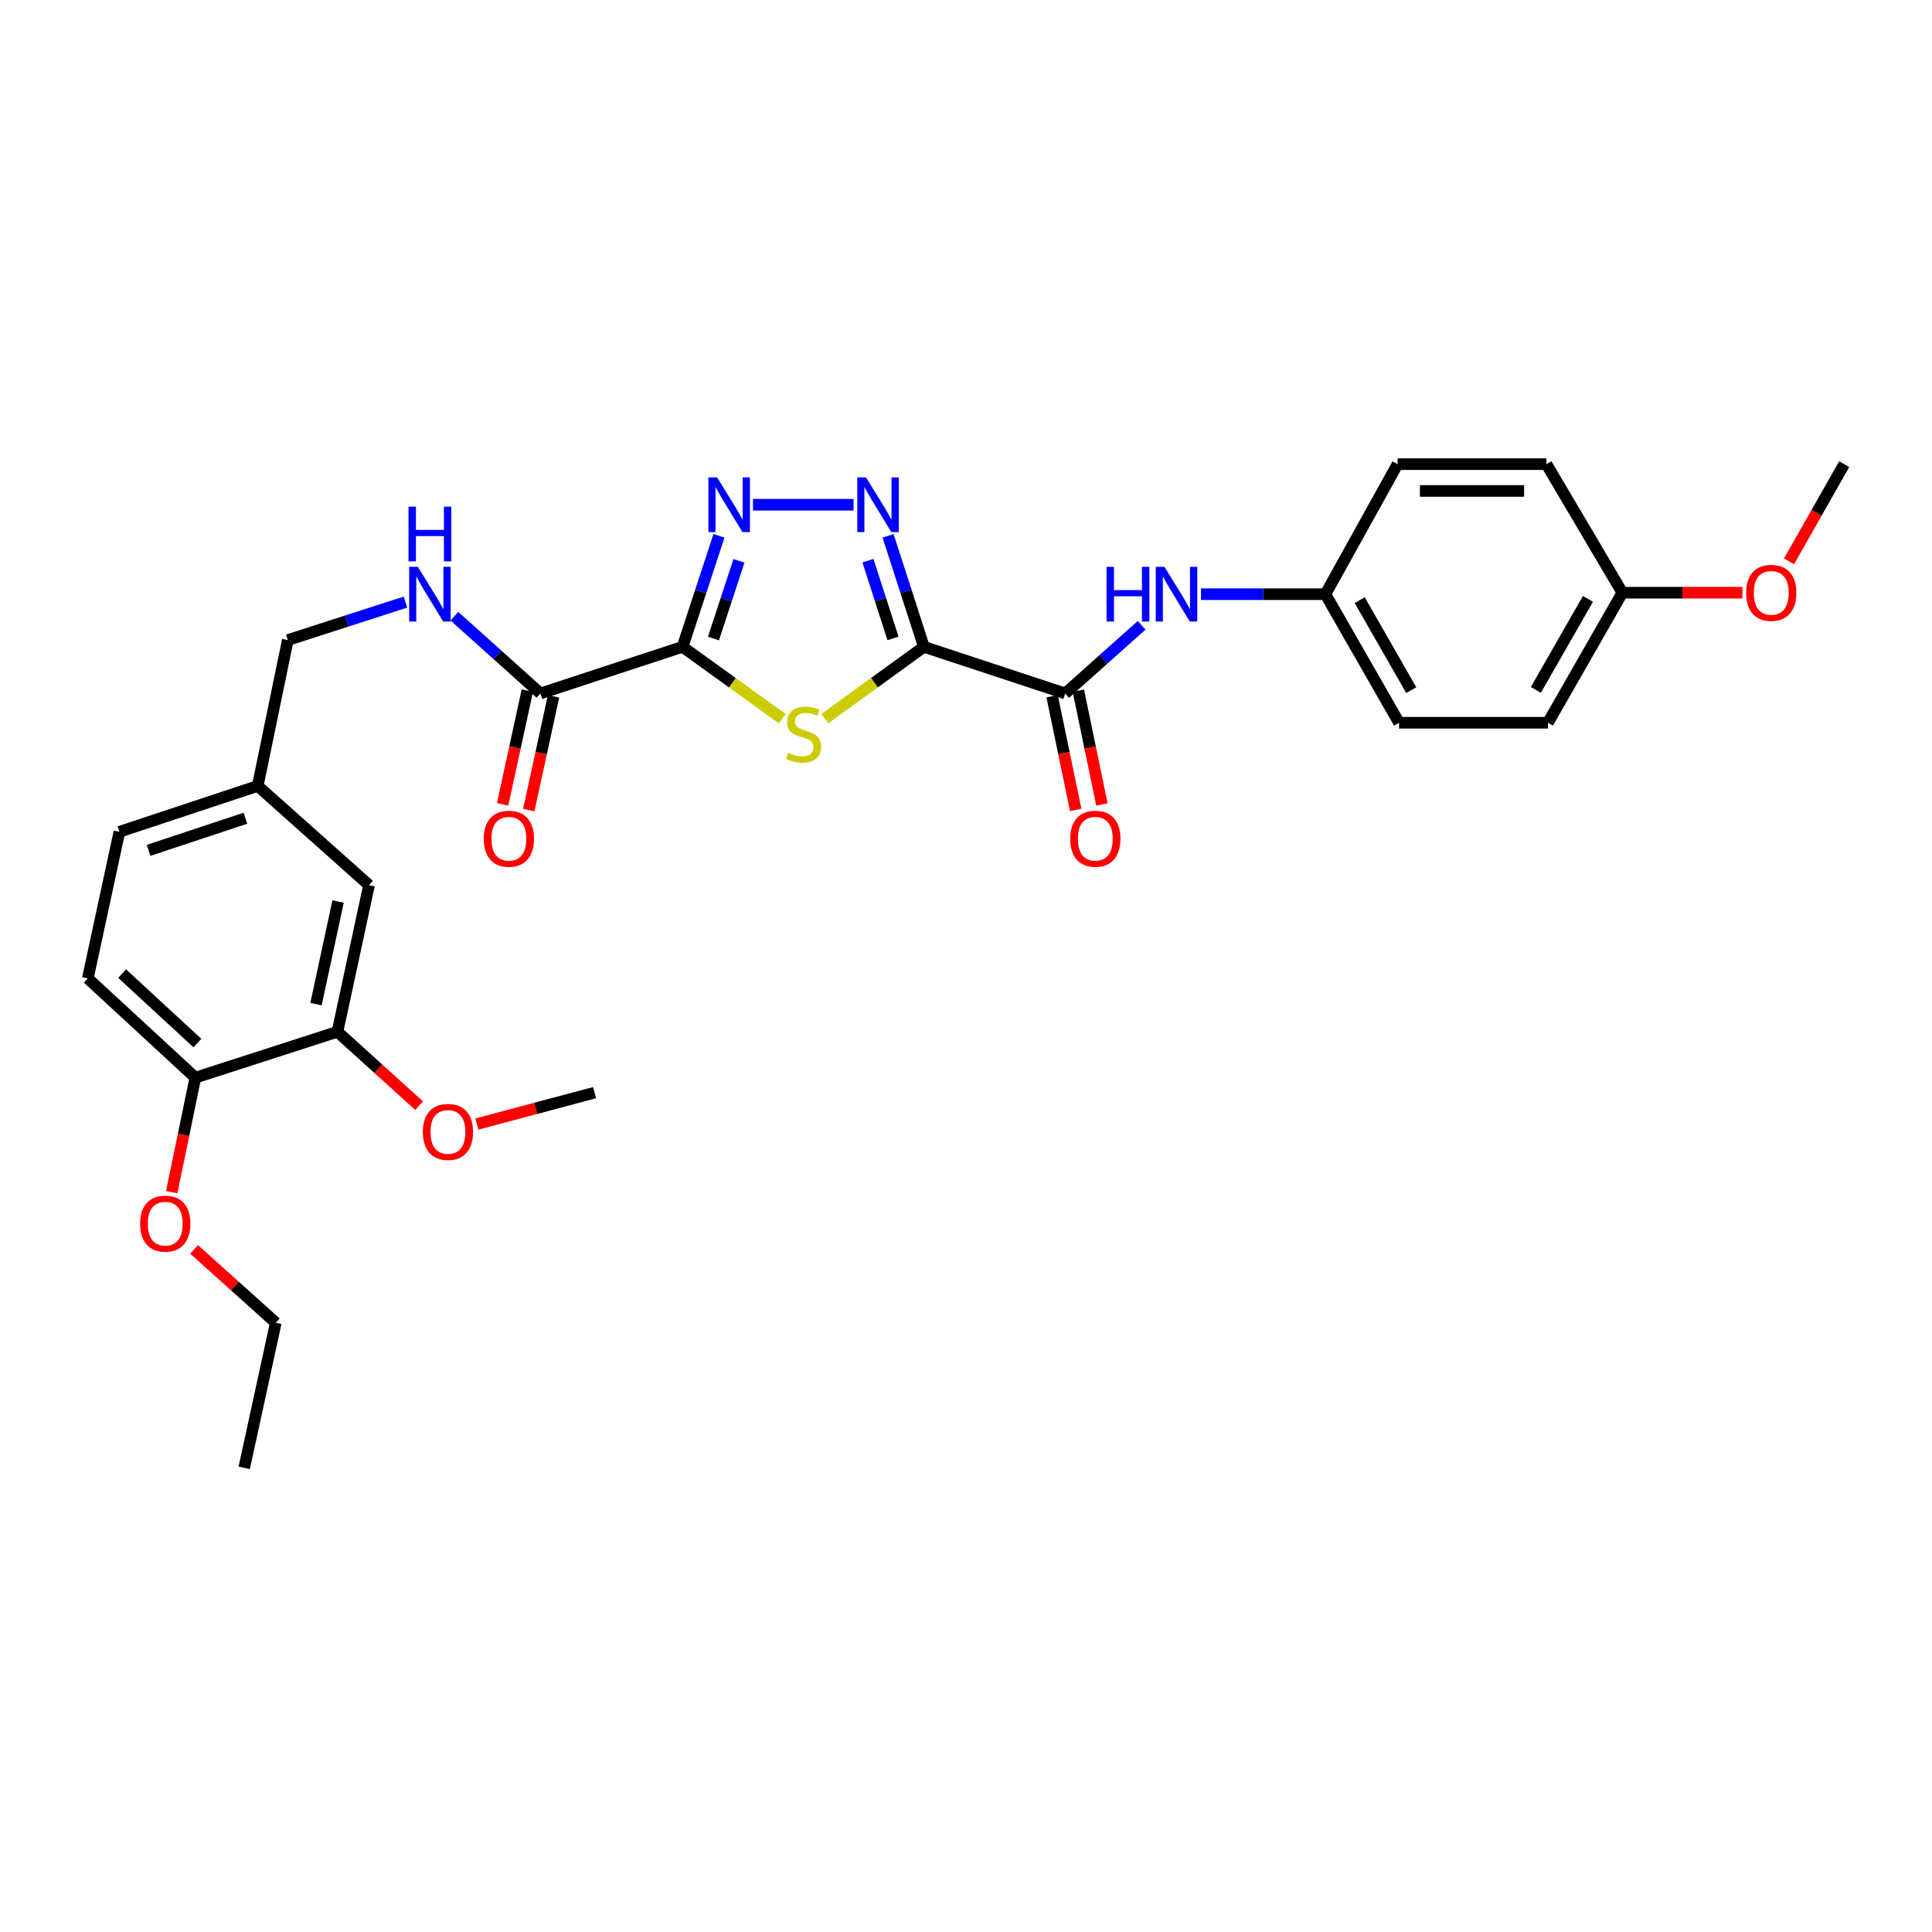 <?xml version='1.0' encoding='iso-8859-1'?>
<svg version='1.1' baseProfile='full'
              xmlns='http://www.w3.org/2000/svg'
                      xmlns:rdkit='http://www.rdkit.org/xml'
                      xmlns:xlink='http://www.w3.org/1999/xlink'
                  xml:space='preserve'
width='1000px' height='1000px' viewBox='0 0 1000 1000'>
<!-- END OF HEADER -->
<rect style='opacity:1.0;fill:#FFFFFF;stroke:none' width='1000' height='1000' x='0' y='0'> </rect>
<path class='bond-1' d='M 478.207,334.796 L 452.572,353.379' style='fill:none;fill-rule:evenodd;stroke:#000000;stroke-width:6px;stroke-linecap:butt;stroke-linejoin:miter;stroke-opacity:1' />
<path class='bond-1' d='M 452.572,353.379 L 426.937,371.963' style='fill:none;fill-rule:evenodd;stroke:#CCCC00;stroke-width:6px;stroke-linecap:butt;stroke-linejoin:miter;stroke-opacity:1' />
<path class='bond-2' d='M 478.207,334.796 L 468.936,306.069' style='fill:none;fill-rule:evenodd;stroke:#000000;stroke-width:6px;stroke-linecap:butt;stroke-linejoin:miter;stroke-opacity:1' />
<path class='bond-2' d='M 468.936,306.069 L 459.665,277.341' style='fill:none;fill-rule:evenodd;stroke:#0000FF;stroke-width:6px;stroke-linecap:butt;stroke-linejoin:miter;stroke-opacity:1' />
<path class='bond-2' d='M 462.225,330.438 L 455.736,310.329' style='fill:none;fill-rule:evenodd;stroke:#000000;stroke-width:6px;stroke-linecap:butt;stroke-linejoin:miter;stroke-opacity:1' />
<path class='bond-2' d='M 455.736,310.329 L 449.246,290.219' style='fill:none;fill-rule:evenodd;stroke:#0000FF;stroke-width:6px;stroke-linecap:butt;stroke-linejoin:miter;stroke-opacity:1' />
<path class='bond-4' d='M 478.207,334.796 L 551.361,358.932' style='fill:none;fill-rule:evenodd;stroke:#000000;stroke-width:6px;stroke-linecap:butt;stroke-linejoin:miter;stroke-opacity:1' />
<path class='bond-0' d='M 353.283,334.796 L 379.103,353.401' style='fill:none;fill-rule:evenodd;stroke:#000000;stroke-width:6px;stroke-linecap:butt;stroke-linejoin:miter;stroke-opacity:1' />
<path class='bond-0' d='M 379.103,353.401 L 404.923,372.005' style='fill:none;fill-rule:evenodd;stroke:#CCCC00;stroke-width:6px;stroke-linecap:butt;stroke-linejoin:miter;stroke-opacity:1' />
<path class='bond-5' d='M 353.283,334.796 L 279.728,358.932' style='fill:none;fill-rule:evenodd;stroke:#000000;stroke-width:6px;stroke-linecap:butt;stroke-linejoin:miter;stroke-opacity:1' />
<path class='bond-30' d='M 353.283,334.796 L 362.707,306.07' style='fill:none;fill-rule:evenodd;stroke:#000000;stroke-width:6px;stroke-linecap:butt;stroke-linejoin:miter;stroke-opacity:1' />
<path class='bond-30' d='M 362.707,306.07 L 372.131,277.344' style='fill:none;fill-rule:evenodd;stroke:#0000FF;stroke-width:6px;stroke-linecap:butt;stroke-linejoin:miter;stroke-opacity:1' />
<path class='bond-30' d='M 369.29,330.502 L 375.887,310.394' style='fill:none;fill-rule:evenodd;stroke:#000000;stroke-width:6px;stroke-linecap:butt;stroke-linejoin:miter;stroke-opacity:1' />
<path class='bond-30' d='M 375.887,310.394 L 382.484,290.286' style='fill:none;fill-rule:evenodd;stroke:#0000FF;stroke-width:6px;stroke-linecap:butt;stroke-linejoin:miter;stroke-opacity:1' />
<path class='bond-3' d='M 441.806,261.249 L 389.761,261.249' style='fill:none;fill-rule:evenodd;stroke:#0000FF;stroke-width:6px;stroke-linecap:butt;stroke-linejoin:miter;stroke-opacity:1' />
<path class='bond-6' d='M 551.361,358.932 L 571.143,341.288' style='fill:none;fill-rule:evenodd;stroke:#000000;stroke-width:6px;stroke-linecap:butt;stroke-linejoin:miter;stroke-opacity:1' />
<path class='bond-6' d='M 571.143,341.288 L 590.925,323.645' style='fill:none;fill-rule:evenodd;stroke:#0000FF;stroke-width:6px;stroke-linecap:butt;stroke-linejoin:miter;stroke-opacity:1' />
<path class='bond-9' d='M 544.57,360.34 L 550.674,389.78' style='fill:none;fill-rule:evenodd;stroke:#000000;stroke-width:6px;stroke-linecap:butt;stroke-linejoin:miter;stroke-opacity:1' />
<path class='bond-9' d='M 550.674,389.78 L 556.778,419.221' style='fill:none;fill-rule:evenodd;stroke:#FF0000;stroke-width:6px;stroke-linecap:butt;stroke-linejoin:miter;stroke-opacity:1' />
<path class='bond-9' d='M 558.152,357.524 L 564.256,386.964' style='fill:none;fill-rule:evenodd;stroke:#000000;stroke-width:6px;stroke-linecap:butt;stroke-linejoin:miter;stroke-opacity:1' />
<path class='bond-9' d='M 564.256,386.964 L 570.36,416.405' style='fill:none;fill-rule:evenodd;stroke:#FF0000;stroke-width:6px;stroke-linecap:butt;stroke-linejoin:miter;stroke-opacity:1' />
<path class='bond-7' d='M 279.728,358.932 L 257.458,338.93' style='fill:none;fill-rule:evenodd;stroke:#000000;stroke-width:6px;stroke-linecap:butt;stroke-linejoin:miter;stroke-opacity:1' />
<path class='bond-7' d='M 257.458,338.93 L 235.188,318.928' style='fill:none;fill-rule:evenodd;stroke:#0000FF;stroke-width:6px;stroke-linecap:butt;stroke-linejoin:miter;stroke-opacity:1' />
<path class='bond-11' d='M 272.951,357.458 L 266.549,386.897' style='fill:none;fill-rule:evenodd;stroke:#000000;stroke-width:6px;stroke-linecap:butt;stroke-linejoin:miter;stroke-opacity:1' />
<path class='bond-11' d='M 266.549,386.897 L 260.147,416.335' style='fill:none;fill-rule:evenodd;stroke:#FF0000;stroke-width:6px;stroke-linecap:butt;stroke-linejoin:miter;stroke-opacity:1' />
<path class='bond-11' d='M 286.505,360.406 L 280.103,389.844' style='fill:none;fill-rule:evenodd;stroke:#000000;stroke-width:6px;stroke-linecap:butt;stroke-linejoin:miter;stroke-opacity:1' />
<path class='bond-11' d='M 280.103,389.844 L 273.701,419.283' style='fill:none;fill-rule:evenodd;stroke:#FF0000;stroke-width:6px;stroke-linecap:butt;stroke-linejoin:miter;stroke-opacity:1' />
<path class='bond-13' d='M 621.631,307.555 L 653.828,307.555' style='fill:none;fill-rule:evenodd;stroke:#0000FF;stroke-width:6px;stroke-linecap:butt;stroke-linejoin:miter;stroke-opacity:1' />
<path class='bond-13' d='M 653.828,307.555 L 686.026,307.555' style='fill:none;fill-rule:evenodd;stroke:#000000;stroke-width:6px;stroke-linecap:butt;stroke-linejoin:miter;stroke-opacity:1' />
<path class='bond-16' d='M 209.854,311.644 L 179.412,321.467' style='fill:none;fill-rule:evenodd;stroke:#0000FF;stroke-width:6px;stroke-linecap:butt;stroke-linejoin:miter;stroke-opacity:1' />
<path class='bond-16' d='M 179.412,321.467 L 148.971,331.29' style='fill:none;fill-rule:evenodd;stroke:#000000;stroke-width:6px;stroke-linecap:butt;stroke-linejoin:miter;stroke-opacity:1' />
<path class='bond-8' d='M 174.671,534.038 L 191.008,458.156' style='fill:none;fill-rule:evenodd;stroke:#000000;stroke-width:6px;stroke-linecap:butt;stroke-linejoin:miter;stroke-opacity:1' />
<path class='bond-8' d='M 163.561,519.736 L 174.997,466.619' style='fill:none;fill-rule:evenodd;stroke:#000000;stroke-width:6px;stroke-linecap:butt;stroke-linejoin:miter;stroke-opacity:1' />
<path class='bond-19' d='M 174.671,534.038 L 195.8,553.163' style='fill:none;fill-rule:evenodd;stroke:#000000;stroke-width:6px;stroke-linecap:butt;stroke-linejoin:miter;stroke-opacity:1' />
<path class='bond-19' d='M 195.8,553.163 L 216.93,572.288' style='fill:none;fill-rule:evenodd;stroke:#FF0000;stroke-width:6px;stroke-linecap:butt;stroke-linejoin:miter;stroke-opacity:1' />
<path class='bond-32' d='M 174.671,534.038 L 101.116,557.788' style='fill:none;fill-rule:evenodd;stroke:#000000;stroke-width:6px;stroke-linecap:butt;stroke-linejoin:miter;stroke-opacity:1' />
<path class='bond-10' d='M 101.116,557.788 L 45.455,506.419' style='fill:none;fill-rule:evenodd;stroke:#000000;stroke-width:6px;stroke-linecap:butt;stroke-linejoin:miter;stroke-opacity:1' />
<path class='bond-10' d='M 102.174,539.889 L 63.211,503.931' style='fill:none;fill-rule:evenodd;stroke:#000000;stroke-width:6px;stroke-linecap:butt;stroke-linejoin:miter;stroke-opacity:1' />
<path class='bond-22' d='M 101.116,557.788 L 95.002,587.413' style='fill:none;fill-rule:evenodd;stroke:#000000;stroke-width:6px;stroke-linecap:butt;stroke-linejoin:miter;stroke-opacity:1' />
<path class='bond-22' d='M 95.002,587.413 L 88.887,617.038' style='fill:none;fill-rule:evenodd;stroke:#FF0000;stroke-width:6px;stroke-linecap:butt;stroke-linejoin:miter;stroke-opacity:1' />
<path class='bond-12' d='M 191.008,458.156 L 133.404,406.787' style='fill:none;fill-rule:evenodd;stroke:#000000;stroke-width:6px;stroke-linecap:butt;stroke-linejoin:miter;stroke-opacity:1' />
<path class='bond-20' d='M 686.026,307.555 L 723.385,240.242' style='fill:none;fill-rule:evenodd;stroke:#000000;stroke-width:6px;stroke-linecap:butt;stroke-linejoin:miter;stroke-opacity:1' />
<path class='bond-21' d='M 686.026,307.555 L 724.148,374.09' style='fill:none;fill-rule:evenodd;stroke:#000000;stroke-width:6px;stroke-linecap:butt;stroke-linejoin:miter;stroke-opacity:1' />
<path class='bond-21' d='M 703.779,310.639 L 730.465,357.214' style='fill:none;fill-rule:evenodd;stroke:#000000;stroke-width:6px;stroke-linecap:butt;stroke-linejoin:miter;stroke-opacity:1' />
<path class='bond-14' d='M 45.455,506.419 L 61.799,430.537' style='fill:none;fill-rule:evenodd;stroke:#000000;stroke-width:6px;stroke-linecap:butt;stroke-linejoin:miter;stroke-opacity:1' />
<path class='bond-15' d='M 133.404,406.787 L 148.971,331.29' style='fill:none;fill-rule:evenodd;stroke:#000000;stroke-width:6px;stroke-linecap:butt;stroke-linejoin:miter;stroke-opacity:1' />
<path class='bond-18' d='M 133.404,406.787 L 61.799,430.537' style='fill:none;fill-rule:evenodd;stroke:#000000;stroke-width:6px;stroke-linecap:butt;stroke-linejoin:miter;stroke-opacity:1' />
<path class='bond-18' d='M 127.031,423.515 L 76.907,440.14' style='fill:none;fill-rule:evenodd;stroke:#000000;stroke-width:6px;stroke-linecap:butt;stroke-linejoin:miter;stroke-opacity:1' />
<path class='bond-17' d='M 839.732,306.777 L 801.209,374.09' style='fill:none;fill-rule:evenodd;stroke:#000000;stroke-width:6px;stroke-linecap:butt;stroke-linejoin:miter;stroke-opacity:1' />
<path class='bond-17' d='M 821.915,309.984 L 794.949,357.103' style='fill:none;fill-rule:evenodd;stroke:#000000;stroke-width:6px;stroke-linecap:butt;stroke-linejoin:miter;stroke-opacity:1' />
<path class='bond-25' d='M 839.732,306.777 L 870.799,306.777' style='fill:none;fill-rule:evenodd;stroke:#000000;stroke-width:6px;stroke-linecap:butt;stroke-linejoin:miter;stroke-opacity:1' />
<path class='bond-25' d='M 870.799,306.777 L 901.867,306.777' style='fill:none;fill-rule:evenodd;stroke:#FF0000;stroke-width:6px;stroke-linecap:butt;stroke-linejoin:miter;stroke-opacity:1' />
<path class='bond-31' d='M 839.732,306.777 L 800.431,240.242' style='fill:none;fill-rule:evenodd;stroke:#000000;stroke-width:6px;stroke-linecap:butt;stroke-linejoin:miter;stroke-opacity:1' />
<path class='bond-27' d='M 246.822,581.812 L 277.288,573.692' style='fill:none;fill-rule:evenodd;stroke:#FF0000;stroke-width:6px;stroke-linecap:butt;stroke-linejoin:miter;stroke-opacity:1' />
<path class='bond-27' d='M 277.288,573.692 L 307.755,565.571' style='fill:none;fill-rule:evenodd;stroke:#000000;stroke-width:6px;stroke-linecap:butt;stroke-linejoin:miter;stroke-opacity:1' />
<path class='bond-23' d='M 723.385,240.242 L 800.431,240.242' style='fill:none;fill-rule:evenodd;stroke:#000000;stroke-width:6px;stroke-linecap:butt;stroke-linejoin:miter;stroke-opacity:1' />
<path class='bond-23' d='M 734.942,254.113 L 788.874,254.113' style='fill:none;fill-rule:evenodd;stroke:#000000;stroke-width:6px;stroke-linecap:butt;stroke-linejoin:miter;stroke-opacity:1' />
<path class='bond-24' d='M 724.148,374.09 L 801.209,374.09' style='fill:none;fill-rule:evenodd;stroke:#000000;stroke-width:6px;stroke-linecap:butt;stroke-linejoin:miter;stroke-opacity:1' />
<path class='bond-26' d='M 100.457,646.684 L 121.604,665.673' style='fill:none;fill-rule:evenodd;stroke:#FF0000;stroke-width:6px;stroke-linecap:butt;stroke-linejoin:miter;stroke-opacity:1' />
<path class='bond-26' d='M 121.604,665.673 L 142.752,684.662' style='fill:none;fill-rule:evenodd;stroke:#000000;stroke-width:6px;stroke-linecap:butt;stroke-linejoin:miter;stroke-opacity:1' />
<path class='bond-28' d='M 926.004,290.544 L 940.275,265.393' style='fill:none;fill-rule:evenodd;stroke:#FF0000;stroke-width:6px;stroke-linecap:butt;stroke-linejoin:miter;stroke-opacity:1' />
<path class='bond-28' d='M 940.275,265.393 L 954.545,240.242' style='fill:none;fill-rule:evenodd;stroke:#000000;stroke-width:6px;stroke-linecap:butt;stroke-linejoin:miter;stroke-opacity:1' />
<path class='bond-29' d='M 142.752,684.662 L 126.407,759.758' style='fill:none;fill-rule:evenodd;stroke:#000000;stroke-width:6px;stroke-linecap:butt;stroke-linejoin:miter;stroke-opacity:1' />
<path  class='atom-2' d='M 407.934 389.659
Q 408.254 389.779, 409.574 390.339
Q 410.894 390.899, 412.334 391.259
Q 413.814 391.579, 415.254 391.579
Q 417.934 391.579, 419.494 390.299
Q 421.054 388.979, 421.054 386.699
Q 421.054 385.139, 420.254 384.179
Q 419.494 383.219, 418.294 382.699
Q 417.094 382.179, 415.094 381.579
Q 412.574 380.819, 411.054 380.099
Q 409.574 379.379, 408.494 377.859
Q 407.454 376.339, 407.454 373.779
Q 407.454 370.219, 409.854 368.019
Q 412.294 365.819, 417.094 365.819
Q 420.374 365.819, 424.094 367.379
L 423.174 370.459
Q 419.774 369.059, 417.214 369.059
Q 414.454 369.059, 412.934 370.219
Q 411.414 371.339, 411.454 373.299
Q 411.454 374.819, 412.214 375.739
Q 413.014 376.659, 414.134 377.179
Q 415.294 377.699, 417.214 378.299
Q 419.774 379.099, 421.294 379.899
Q 422.814 380.699, 423.894 382.339
Q 425.014 383.939, 425.014 386.699
Q 425.014 390.619, 422.374 392.739
Q 419.774 394.819, 415.414 394.819
Q 412.894 394.819, 410.974 394.259
Q 409.094 393.739, 406.854 392.819
L 407.934 389.659
' fill='#CCCC00'/>
<path  class='atom-3' d='M 448.212 247.089
L 457.492 262.089
Q 458.412 263.569, 459.892 266.249
Q 461.372 268.929, 461.452 269.089
L 461.452 247.089
L 465.212 247.089
L 465.212 275.409
L 461.332 275.409
L 451.372 259.009
Q 450.212 257.089, 448.972 254.889
Q 447.772 252.689, 447.412 252.009
L 447.412 275.409
L 443.732 275.409
L 443.732 247.089
L 448.212 247.089
' fill='#0000FF'/>
<path  class='atom-4' d='M 371.151 247.089
L 380.431 262.089
Q 381.351 263.569, 382.831 266.249
Q 384.311 268.929, 384.391 269.089
L 384.391 247.089
L 388.151 247.089
L 388.151 275.409
L 384.271 275.409
L 374.311 259.009
Q 373.151 257.089, 371.911 254.889
Q 370.711 252.689, 370.351 252.009
L 370.351 275.409
L 366.671 275.409
L 366.671 247.089
L 371.151 247.089
' fill='#0000FF'/>
<path  class='atom-7' d='M 572.745 293.395
L 576.585 293.395
L 576.585 305.435
L 591.065 305.435
L 591.065 293.395
L 594.905 293.395
L 594.905 321.715
L 591.065 321.715
L 591.065 308.635
L 576.585 308.635
L 576.585 321.715
L 572.745 321.715
L 572.745 293.395
' fill='#0000FF'/>
<path  class='atom-7' d='M 602.705 293.395
L 611.985 308.395
Q 612.905 309.875, 614.385 312.555
Q 615.865 315.235, 615.945 315.395
L 615.945 293.395
L 619.705 293.395
L 619.705 321.715
L 615.825 321.715
L 605.865 305.315
Q 604.705 303.395, 603.465 301.195
Q 602.265 298.995, 601.905 298.315
L 601.905 321.715
L 598.225 321.715
L 598.225 293.395
L 602.705 293.395
' fill='#0000FF'/>
<path  class='atom-8' d='M 216.266 293.395
L 225.546 308.395
Q 226.466 309.875, 227.946 312.555
Q 229.426 315.235, 229.506 315.395
L 229.506 293.395
L 233.266 293.395
L 233.266 321.715
L 229.386 321.715
L 219.426 305.315
Q 218.266 303.395, 217.026 301.195
Q 215.826 298.995, 215.466 298.315
L 215.466 321.715
L 211.786 321.715
L 211.786 293.395
L 216.266 293.395
' fill='#0000FF'/>
<path  class='atom-8' d='M 211.446 262.243
L 215.286 262.243
L 215.286 274.283
L 229.766 274.283
L 229.766 262.243
L 233.606 262.243
L 233.606 290.563
L 229.766 290.563
L 229.766 277.483
L 215.286 277.483
L 215.286 290.563
L 211.446 290.563
L 211.446 262.243
' fill='#0000FF'/>
<path  class='atom-10' d='M 553.935 434.131
Q 553.935 427.331, 557.295 423.531
Q 560.655 419.731, 566.935 419.731
Q 573.215 419.731, 576.575 423.531
Q 579.935 427.331, 579.935 434.131
Q 579.935 441.011, 576.535 444.931
Q 573.135 448.811, 566.935 448.811
Q 560.695 448.811, 557.295 444.931
Q 553.935 441.051, 553.935 434.131
M 566.935 445.611
Q 571.255 445.611, 573.575 442.731
Q 575.935 439.811, 575.935 434.131
Q 575.935 428.571, 573.575 425.771
Q 571.255 422.931, 566.935 422.931
Q 562.615 422.931, 560.255 425.731
Q 557.935 428.531, 557.935 434.131
Q 557.935 439.851, 560.255 442.731
Q 562.615 445.611, 566.935 445.611
' fill='#FF0000'/>
<path  class='atom-12' d='M 250.391 434.131
Q 250.391 427.331, 253.751 423.531
Q 257.111 419.731, 263.391 419.731
Q 269.671 419.731, 273.031 423.531
Q 276.391 427.331, 276.391 434.131
Q 276.391 441.011, 272.991 444.931
Q 269.591 448.811, 263.391 448.811
Q 257.151 448.811, 253.751 444.931
Q 250.391 441.051, 250.391 434.131
M 263.391 445.611
Q 267.711 445.611, 270.031 442.731
Q 272.391 439.811, 272.391 434.131
Q 272.391 428.571, 270.031 425.771
Q 267.711 422.931, 263.391 422.931
Q 259.071 422.931, 256.711 425.731
Q 254.391 428.531, 254.391 434.131
Q 254.391 439.851, 256.711 442.731
Q 259.071 445.611, 263.391 445.611
' fill='#FF0000'/>
<path  class='atom-20' d='M 218.858 585.88
Q 218.858 579.08, 222.218 575.28
Q 225.578 571.48, 231.858 571.48
Q 238.138 571.48, 241.498 575.28
Q 244.858 579.08, 244.858 585.88
Q 244.858 592.76, 241.458 596.68
Q 238.058 600.56, 231.858 600.56
Q 225.618 600.56, 222.218 596.68
Q 218.858 592.8, 218.858 585.88
M 231.858 597.36
Q 236.178 597.36, 238.498 594.48
Q 240.858 591.56, 240.858 585.88
Q 240.858 580.32, 238.498 577.52
Q 236.178 574.68, 231.858 574.68
Q 227.538 574.68, 225.178 577.48
Q 222.858 580.28, 222.858 585.88
Q 222.858 591.6, 225.178 594.48
Q 227.538 597.36, 231.858 597.36
' fill='#FF0000'/>
<path  class='atom-23' d='M 72.534 633.365
Q 72.534 626.565, 75.894 622.765
Q 79.254 618.965, 85.534 618.965
Q 91.814 618.965, 95.174 622.765
Q 98.534 626.565, 98.534 633.365
Q 98.534 640.245, 95.134 644.165
Q 91.734 648.045, 85.534 648.045
Q 79.294 648.045, 75.894 644.165
Q 72.534 640.285, 72.534 633.365
M 85.534 644.845
Q 89.854 644.845, 92.174 641.965
Q 94.534 639.045, 94.534 633.365
Q 94.534 627.805, 92.174 625.005
Q 89.854 622.165, 85.534 622.165
Q 81.214 622.165, 78.854 624.965
Q 76.534 627.765, 76.534 633.365
Q 76.534 639.085, 78.854 641.965
Q 81.214 644.845, 85.534 644.845
' fill='#FF0000'/>
<path  class='atom-26' d='M 903.793 306.857
Q 903.793 300.057, 907.153 296.257
Q 910.513 292.457, 916.793 292.457
Q 923.073 292.457, 926.433 296.257
Q 929.793 300.057, 929.793 306.857
Q 929.793 313.737, 926.393 317.657
Q 922.993 321.537, 916.793 321.537
Q 910.553 321.537, 907.153 317.657
Q 903.793 313.777, 903.793 306.857
M 916.793 318.337
Q 921.113 318.337, 923.433 315.457
Q 925.793 312.537, 925.793 306.857
Q 925.793 301.297, 923.433 298.497
Q 921.113 295.657, 916.793 295.657
Q 912.473 295.657, 910.113 298.457
Q 907.793 301.257, 907.793 306.857
Q 907.793 312.577, 910.113 315.457
Q 912.473 318.337, 916.793 318.337
' fill='#FF0000'/>
</svg>
